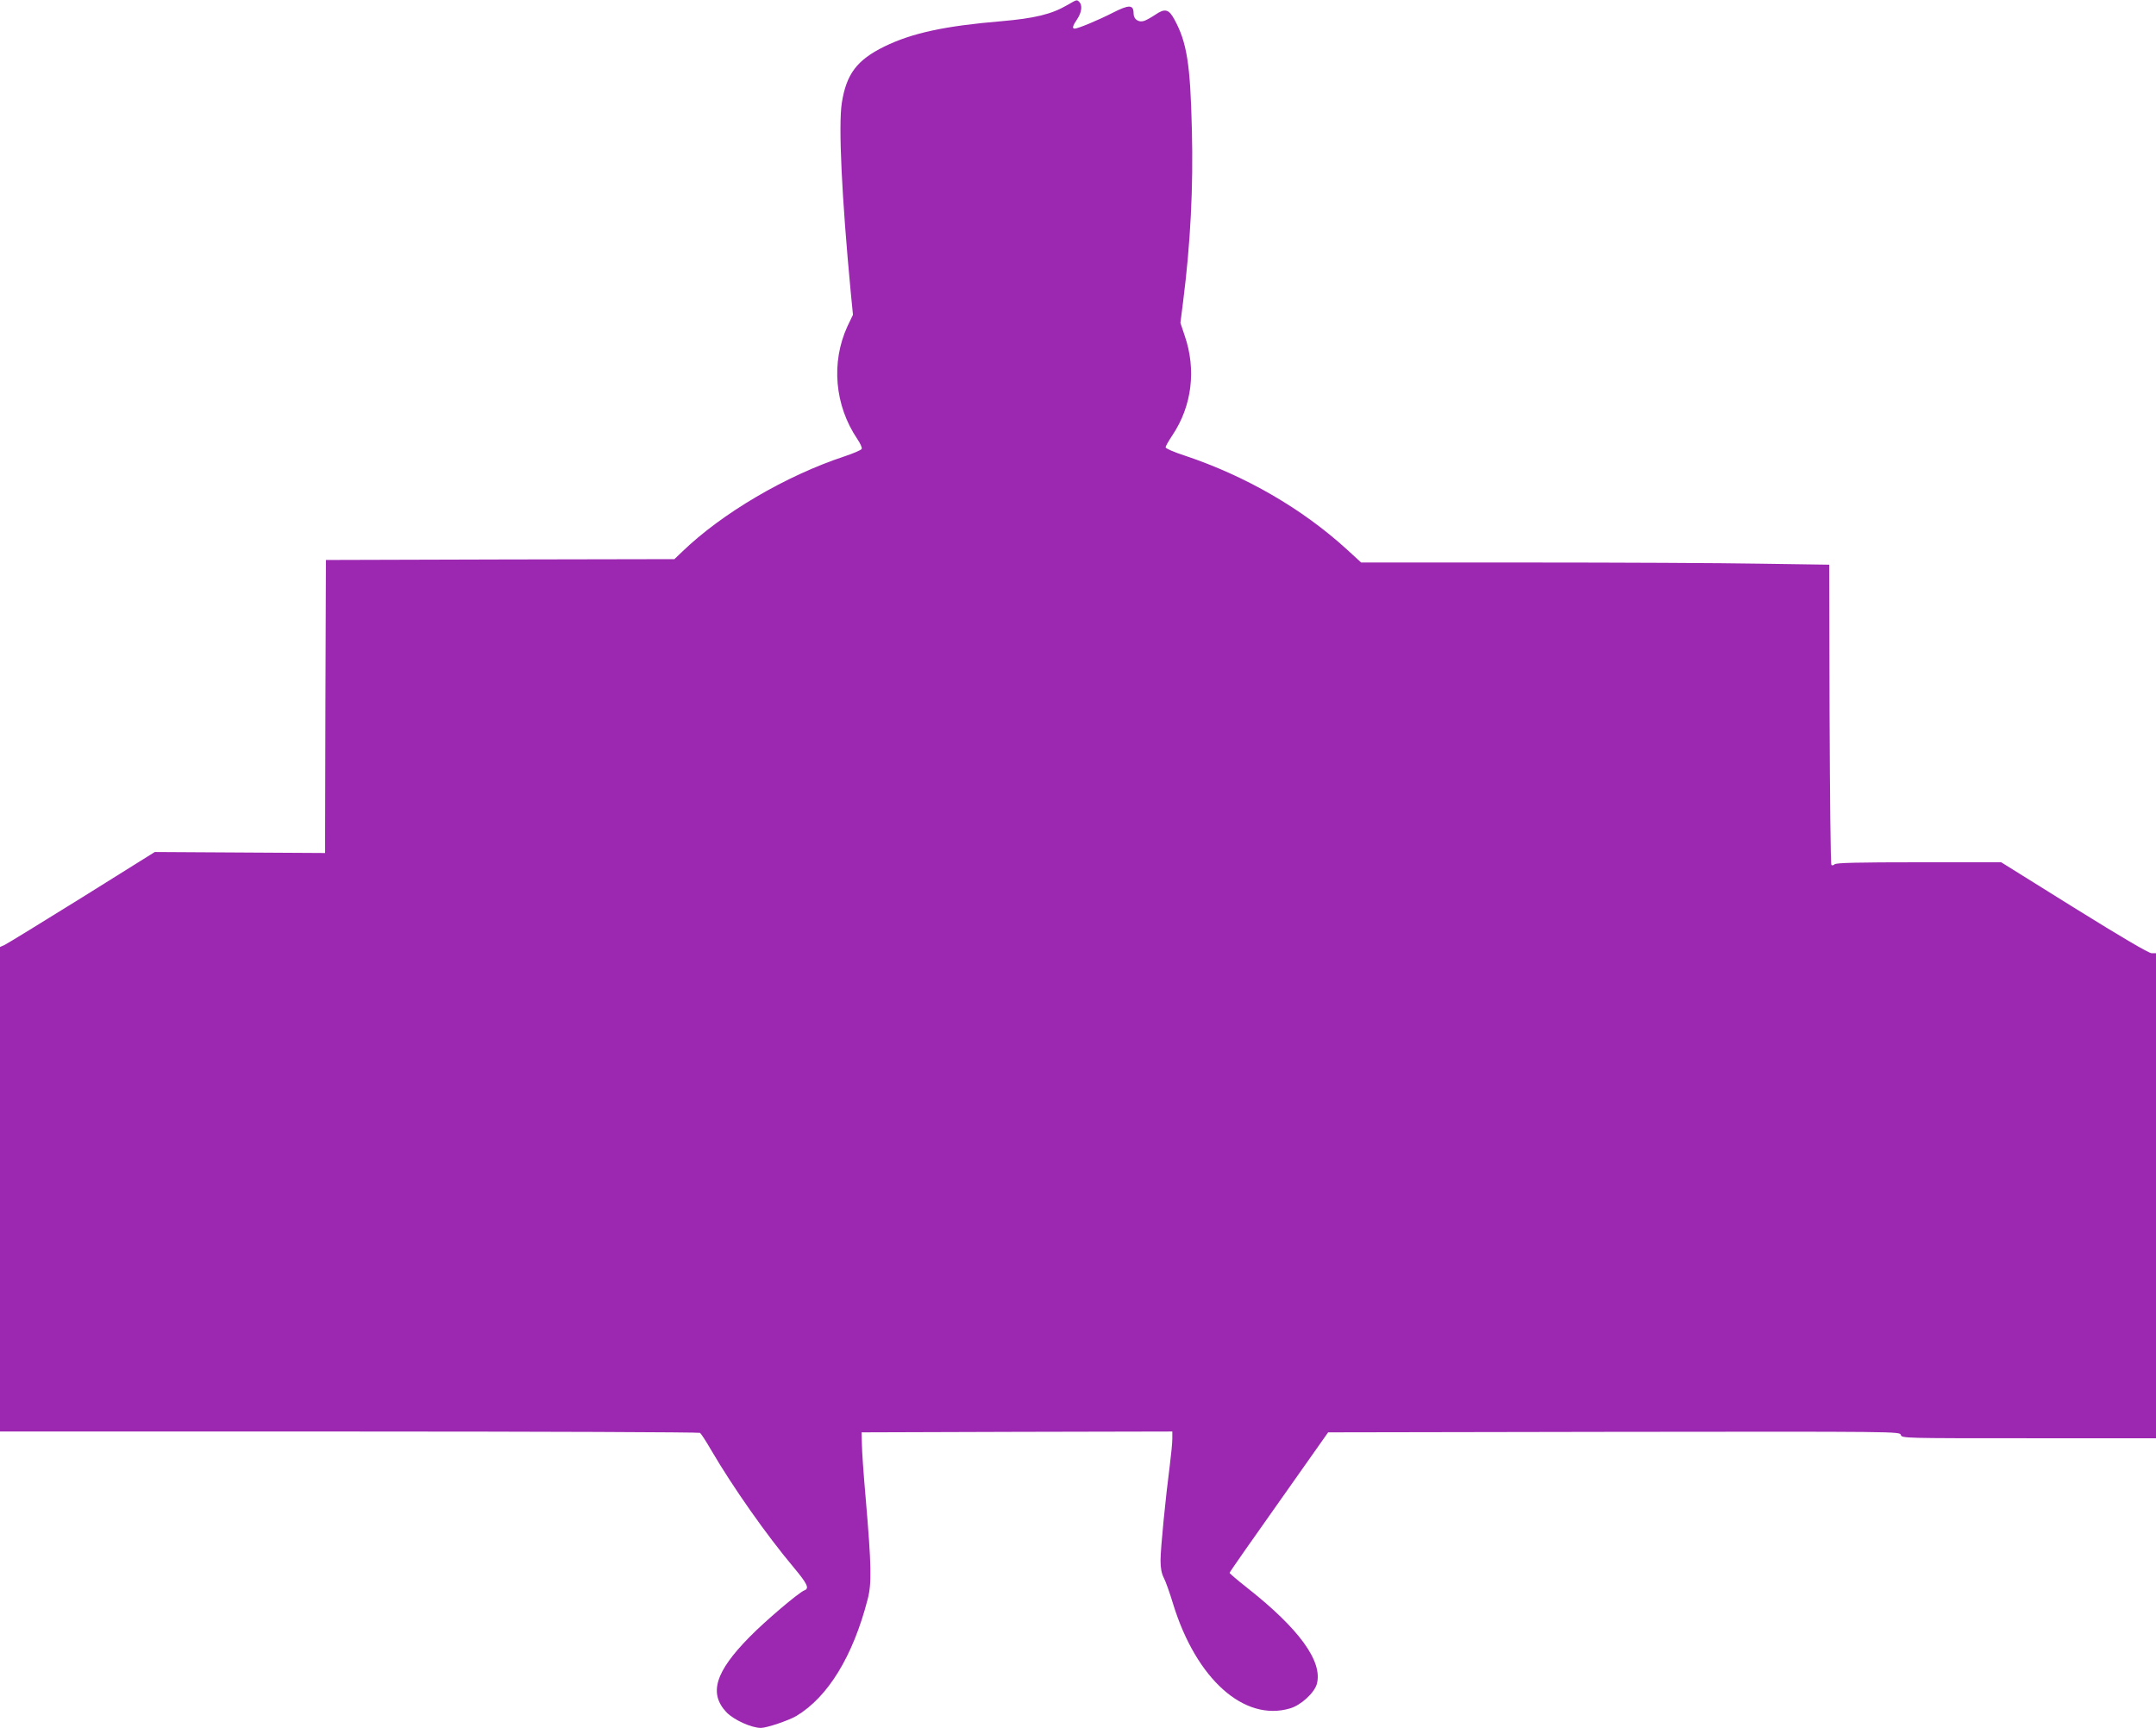 <?xml version="1.0" standalone="no"?>
<!DOCTYPE svg PUBLIC "-//W3C//DTD SVG 20010904//EN"
 "http://www.w3.org/TR/2001/REC-SVG-20010904/DTD/svg10.dtd">
<svg version="1.0" xmlns="http://www.w3.org/2000/svg"
 width="1280pt" height="1026pt" viewBox="0 0 1280 1026"
 preserveAspectRatio="xMidYMid meet">
<g transform="translate(0,1026) scale(0.1,-0.1)"
fill="#9c27b0" stroke="none">
<path d="M6335 10229 c-93 -54 -194 -78 -390 -95 -335 -28 -530 -70 -694 -150
-163 -80 -226 -163 -253 -334 -21 -132 -1 -557 53 -1127 l13 -132 -33 -69
c-98 -214 -76 -469 59 -669 17 -25 29 -51 26 -58 -2 -7 -49 -27 -103 -45 -348
-115 -727 -338 -963 -566 l-46 -44 -1034 -2 -1035 -3 -3 -870 -2 -870 -505 3
-506 3 -432 -270 c-238 -148 -445 -275 -460 -282 l-27 -12 0 -1439 0 -1438
2073 0 c1139 0 2077 -4 2083 -8 6 -4 36 -50 66 -102 130 -222 328 -504 491
-698 81 -97 93 -124 63 -135 -34 -13 -233 -182 -326 -277 -204 -207 -243 -335
-137 -447 44 -46 149 -93 205 -93 37 1 164 44 210 71 188 113 336 355 423 692
25 96 23 196 -12 607 -12 135 -22 277 -22 315 l-2 70 923 3 922 2 0 -43 c0
-24 -7 -95 -15 -158 -25 -191 -55 -495 -55 -564 0 -46 6 -77 19 -103 11 -20
36 -91 56 -157 137 -445 422 -700 694 -619 65 19 144 92 159 145 36 134 -105
328 -415 572 -57 45 -103 84 -103 88 0 4 132 193 293 420 l292 414 1697 3
c1690 2 1697 2 1703 -18 6 -20 15 -20 761 -20 l754 0 0 1440 0 1440 -26 0
c-17 0 -180 96 -460 270 l-433 270 -489 0 c-362 0 -491 -3 -500 -12 -6 -6 -15
-8 -19 -4 -5 4 -9 407 -11 895 l-2 888 -407 6 c-223 4 -849 7 -1389 7 l-983 0
-83 76 c-267 244 -603 438 -965 559 -62 20 -113 42 -113 49 0 6 18 38 40 71
117 174 143 391 73 593 l-25 75 16 126 c44 346 61 680 52 1021 -9 391 -30 520
-104 655 -33 61 -56 67 -114 27 -24 -16 -53 -32 -65 -36 -34 -11 -63 10 -63
44 0 53 -26 54 -124 4 -84 -43 -206 -94 -226 -94 -16 0 -12 17 15 56 27 40 32
83 13 102 -15 15 -13 16 -73 -19z"/>
</g>
</svg>
